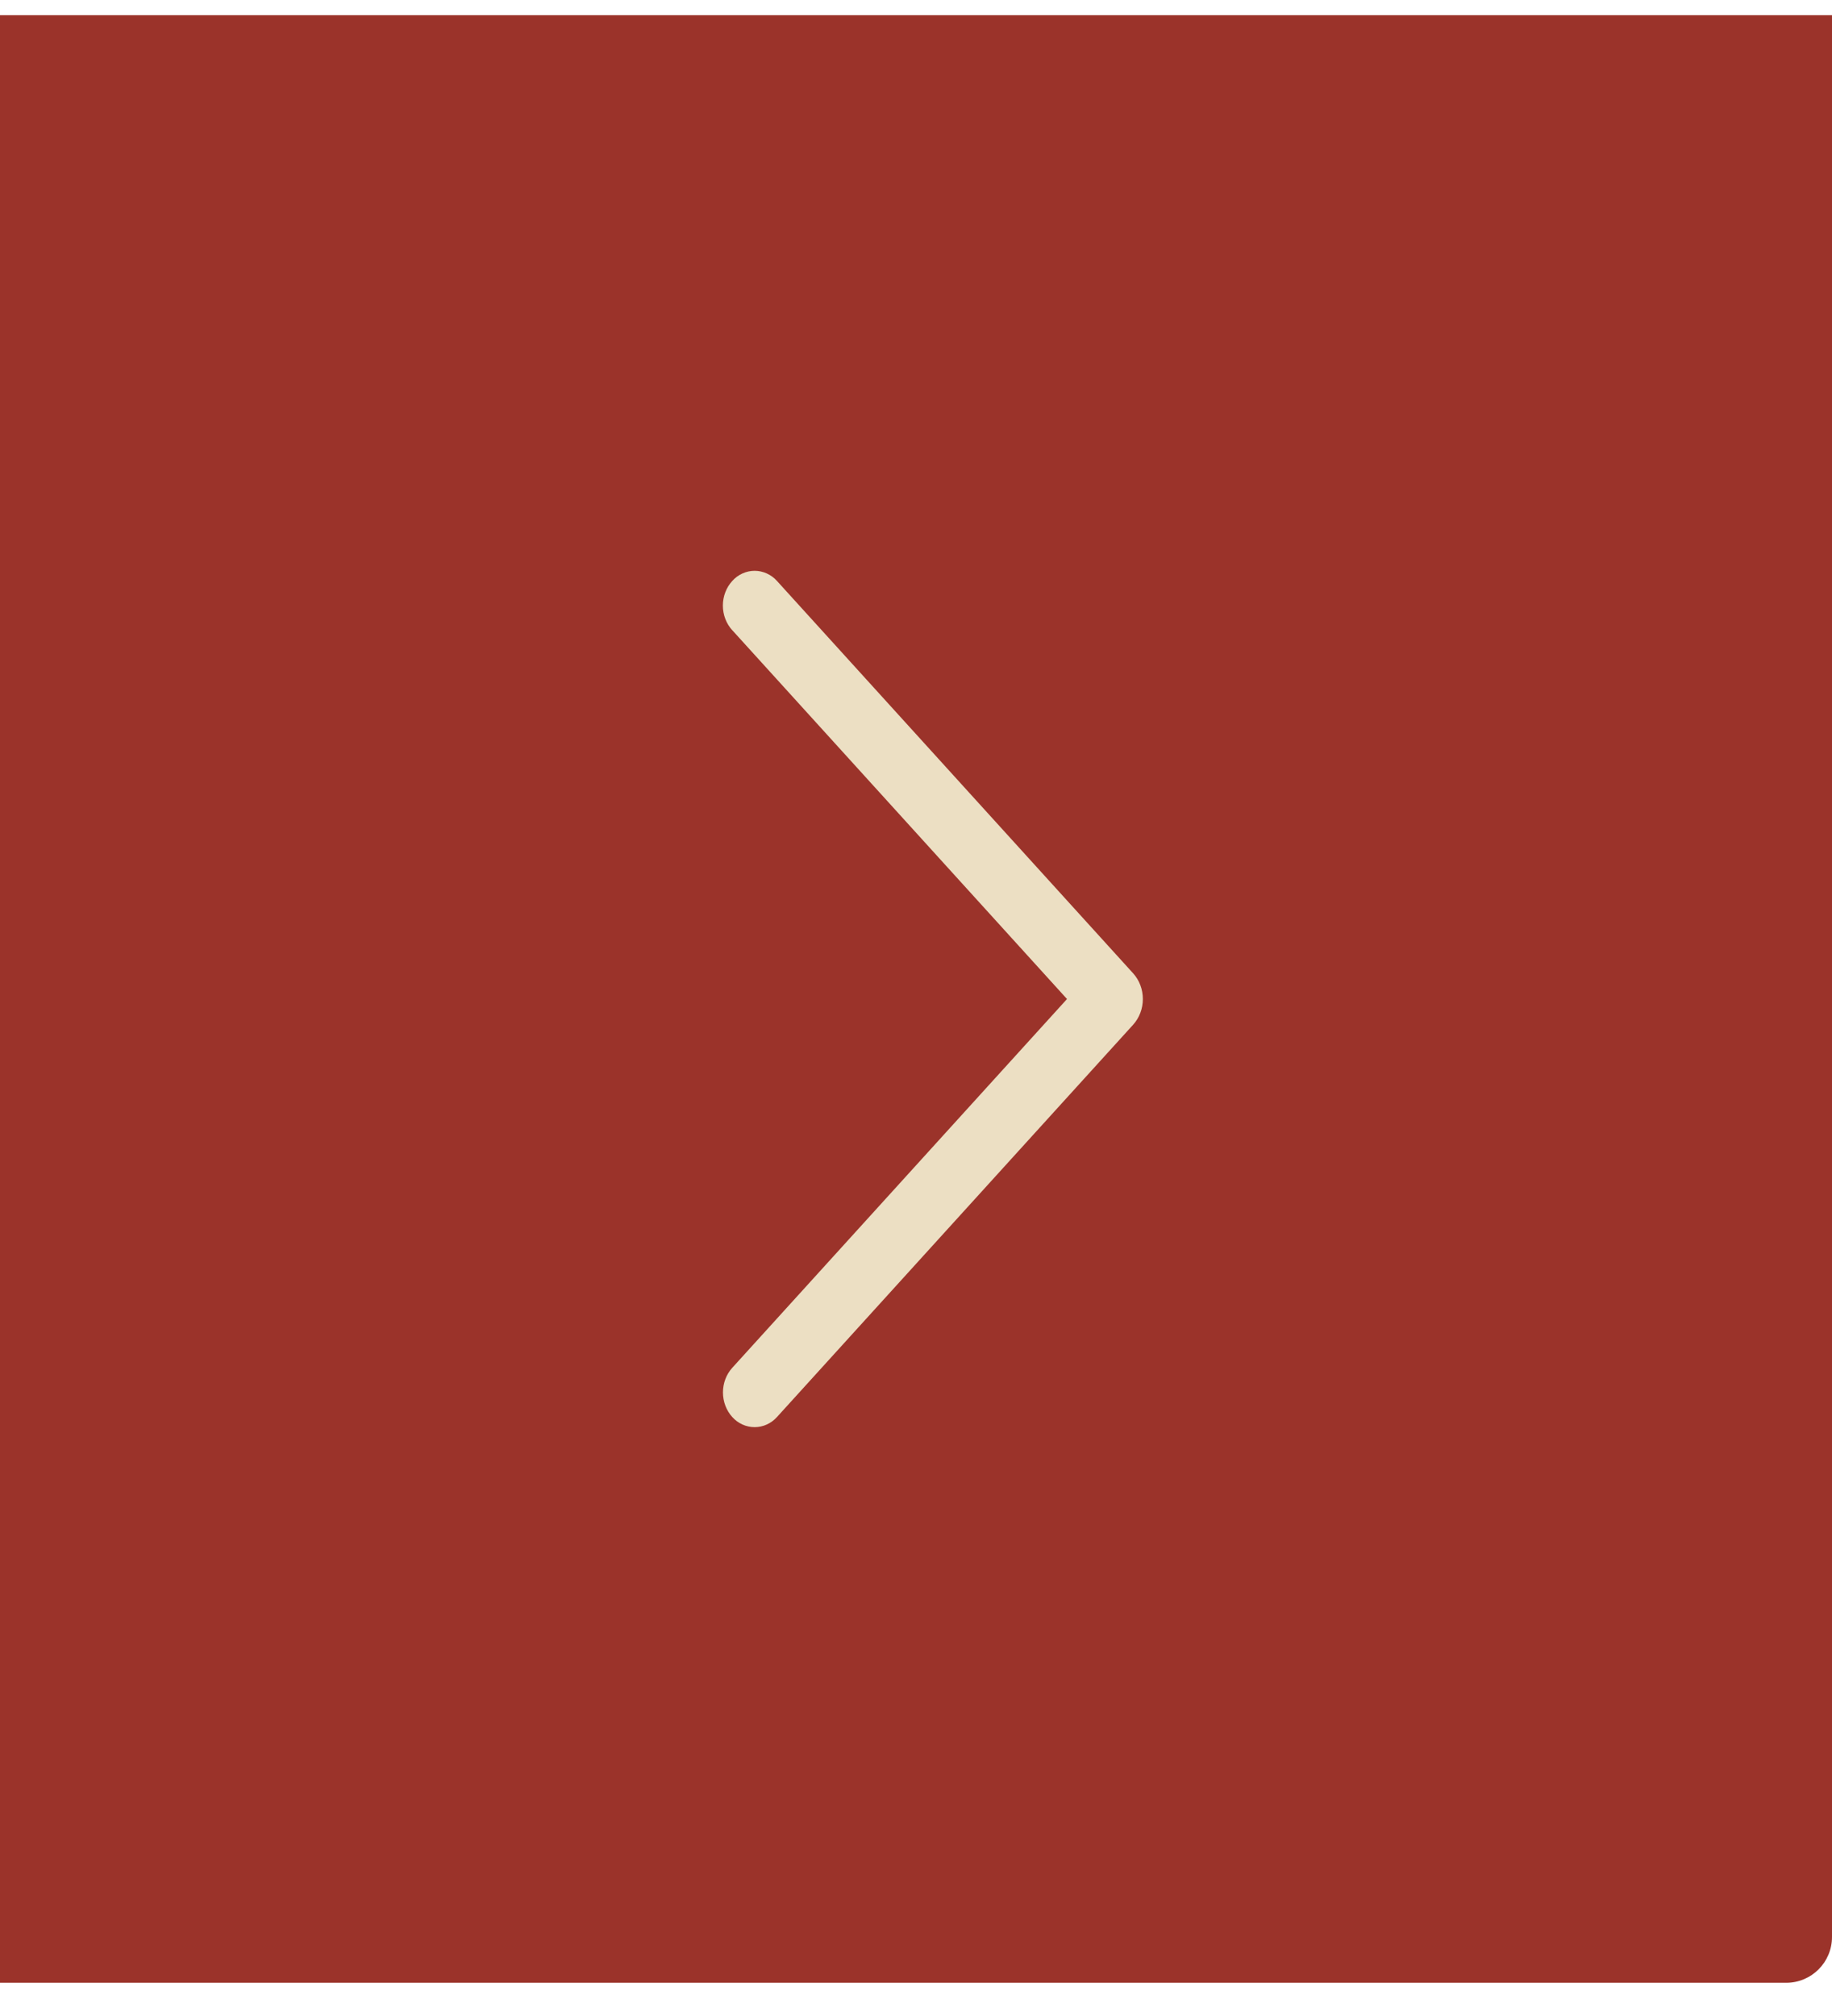 <svg width="40" height="44" viewBox="0 0 40 44" fill="none" xmlns="http://www.w3.org/2000/svg">
<path d="M0 0.332H40V42.275C40 42.828 39.552 43.275 39 43.275H0V0.332Z" fill="#9B332A"/>
<path d="M15.989 13.755L23.297 21.804L15.989 29.852C15.858 29.996 15.785 30.189 15.785 30.39C15.785 30.591 15.858 30.784 15.989 30.928C16.052 30.998 16.128 31.053 16.212 31.091C16.296 31.129 16.386 31.148 16.477 31.148C16.567 31.148 16.657 31.129 16.741 31.091C16.825 31.053 16.9 30.998 16.964 30.928L24.74 22.366C24.877 22.215 24.953 22.014 24.953 21.804C24.953 21.594 24.877 21.392 24.74 21.242L16.965 12.68C16.902 12.609 16.826 12.554 16.742 12.516C16.658 12.478 16.568 12.458 16.477 12.458C16.385 12.458 16.295 12.478 16.211 12.516C16.127 12.554 16.051 12.609 15.988 12.68C15.857 12.823 15.783 13.016 15.783 13.217C15.783 13.418 15.857 13.611 15.988 13.755L15.989 13.755Z" fill="#ECDFC3"/>
</svg>

